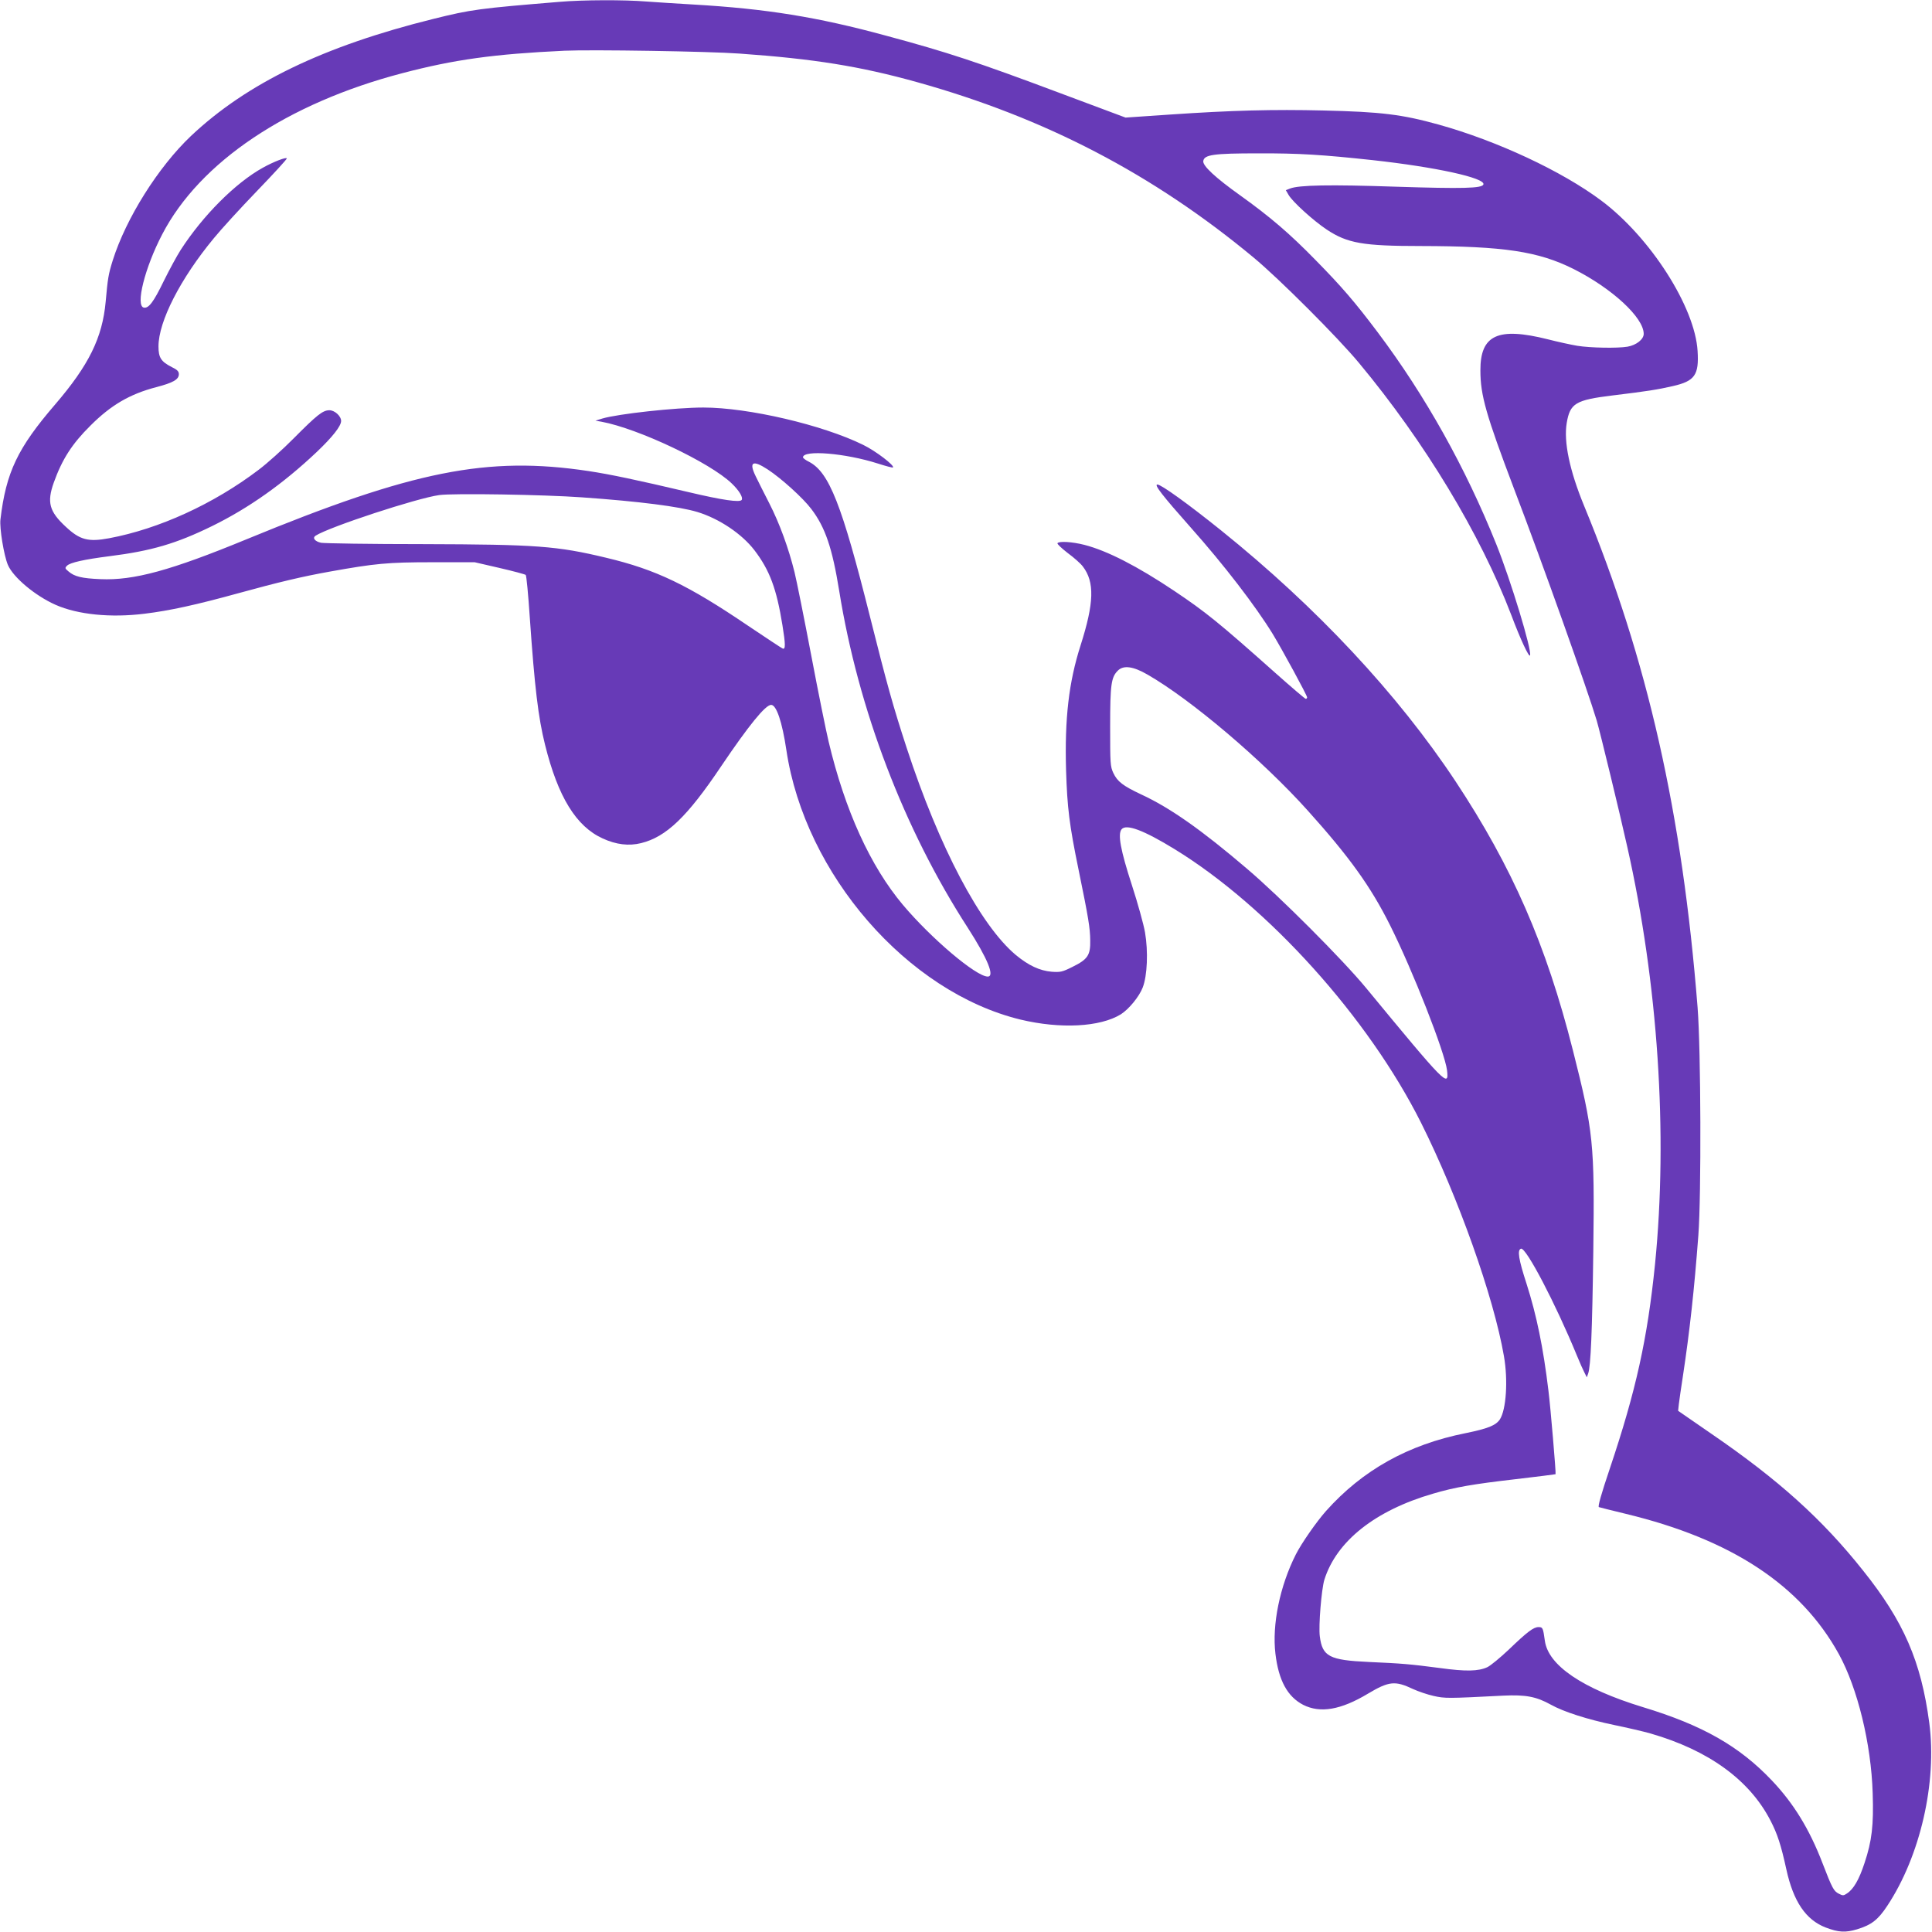 <?xml version="1.0" standalone="no"?>
<!DOCTYPE svg PUBLIC "-//W3C//DTD SVG 20010904//EN"
 "http://www.w3.org/TR/2001/REC-SVG-20010904/DTD/svg10.dtd">
<svg version="1.0" xmlns="http://www.w3.org/2000/svg"
 width="1280pt" height="1280pt" viewBox="0 0 1280 1280"
 preserveAspectRatio="xMidYMid meet">
<g transform="translate(0,1280) scale(0.1,-0.1)"
fill="#673ab7" stroke="none">
<path d="M3710 12788 c-537 -44 -588 -51 -838 -113 -727 -180 -1236 -426
-1607 -776 -217 -206 -430 -545 -518 -824 -29 -93 -33 -119 -47 -275 -22 -238
-111 -419 -335 -680 -248 -288 -325 -449 -362 -761 -7 -58 23 -239 49 -301 35
-83 181 -205 316 -265 147 -65 365 -87 590 -59 165 20 343 59 622 136 269 74
426 111 605 143 301 54 383 62 680 62 l280 0 165 -38 c91 -21 169 -42 173 -46
5 -5 17 -132 27 -282 32 -462 56 -663 101 -843 86 -346 206 -541 382 -621 89
-41 173 -51 254 -31 167 41 306 174 532 511 181 268 292 405 330 405 35 0 73
-112 101 -300 123 -823 802 -1603 1551 -1785 263 -63 527 -50 665 35 53 34
121 116 145 178 30 78 37 237 15 365 -9 52 -48 193 -87 313 -75 231 -95 338
-68 370 31 37 146 -6 353 -133 620 -381 1282 -1116 1631 -1812 245 -490 481
-1152 549 -1546 28 -160 15 -354 -27 -419 -27 -40 -80 -61 -227 -91 -381 -76
-683 -245 -925 -516 -63 -71 -162 -213 -200 -288 -106 -210 -158 -465 -135
-657 21 -178 80 -285 184 -339 113 -57 249 -34 429 74 139 83 180 87 298 31
35 -16 96 -37 137 -46 75 -17 93 -17 462 2 147 7 218 -6 315 -60 84 -47 243
-98 421 -135 83 -17 191 -42 240 -56 384 -111 654 -307 793 -575 47 -90 71
-165 106 -325 47 -214 129 -334 260 -385 87 -33 131 -35 209 -12 95 29 139 63
200 156 218 329 330 817 278 1211 -54 407 -169 673 -439 1010 -269 339 -560
601 -1002 904 l-223 154 5 46 c3 25 15 109 27 186 45 297 75 572 102 930 20
264 17 1230 -5 1510 -102 1289 -331 2304 -752 3324 -96 233 -136 424 -115 549
22 130 58 152 303 182 231 28 300 39 400 62 145 33 174 73 164 232 -17 292
-314 755 -638 997 -262 196 -691 396 -1079 504 -242 67 -378 84 -763 93 -330
8 -606 1 -1016 -27 l-294 -20 -436 163 c-544 204 -743 270 -1152 380 -452 123
-792 178 -1274 206 -104 6 -245 15 -313 20 -143 12 -423 11 -572 -2z m1190
-343 c494 -35 798 -84 1175 -189 847 -236 1564 -609 2230 -1162 167 -138 560
-531 699 -699 435 -523 803 -1132 1008 -1668 62 -165 119 -286 125 -269 13 34
-127 495 -224 737 -203 506 -470 984 -785 1403 -152 202 -239 303 -413 480
-170 174 -298 284 -499 428 -164 117 -249 196 -244 227 6 42 67 51 363 51 271
1 427 -9 760 -45 418 -46 747 -118 733 -161 -9 -26 -137 -29 -578 -15 -441 15
-644 11 -703 -12 l-28 -11 18 -31 c26 -46 167 -173 253 -230 137 -91 241 -109
625 -109 547 -1 776 -35 1010 -152 256 -129 465 -322 465 -430 0 -36 -49 -75
-108 -85 -67 -11 -244 -8 -332 6 -41 7 -129 26 -195 43 -332 83 -448 29 -447
-207 0 -164 38 -295 222 -781 193 -505 488 -1335 549 -1539 22 -75 152 -610
202 -835 204 -906 270 -1903 184 -2765 -50 -494 -126 -838 -299 -1353 -58
-172 -81 -254 -73 -257 7 -2 87 -23 180 -45 699 -169 1158 -472 1410 -929 124
-226 214 -594 224 -921 7 -213 -5 -316 -54 -463 -36 -110 -73 -174 -117 -202
-22 -15 -27 -15 -54 -1 -33 17 -43 35 -107 201 -87 227 -192 397 -335 548
-216 228 -460 367 -856 487 -399 122 -627 276 -649 440 -12 86 -14 90 -42 90
-33 0 -73 -30 -198 -150 -55 -52 -118 -104 -140 -115 -59 -28 -143 -30 -316
-6 -200 26 -247 30 -470 40 -262 12 -308 36 -325 170 -9 70 11 310 30 374 80
256 337 460 720 571 145 43 269 64 547 96 145 17 264 32 265 33 4 3 -34 451
-47 552 -35 291 -79 502 -145 709 -53 163 -63 225 -37 233 33 11 229 -364 370
-707 19 -47 42 -98 51 -115 l15 -30 9 25 c17 46 27 280 34 810 9 717 1 793
-135 1331 -177 700 -402 1214 -778 1783 -383 578 -920 1153 -1553 1662 -219
176 -397 304 -422 304 -24 0 33 -73 221 -285 219 -246 428 -518 543 -705 62
-102 228 -407 228 -420 0 -5 -4 -10 -9 -10 -5 0 -96 78 -203 173 -374 333
-458 401 -668 542 -245 164 -444 266 -595 305 -82 21 -170 26 -179 11 -3 -5
28 -34 68 -65 41 -30 86 -70 100 -89 79 -103 75 -241 -15 -523 -78 -244 -106
-484 -96 -829 8 -247 21 -357 83 -658 66 -322 76 -384 77 -467 2 -98 -16 -126
-118 -176 -68 -34 -80 -36 -138 -32 -79 7 -152 41 -237 111 -235 197 -508 714
-723 1372 -90 275 -130 419 -242 865 -188 750 -272 962 -406 1031 -21 10 -39
24 -39 29 0 51 280 28 496 -41 53 -17 98 -29 100 -26 13 12 -115 110 -198 150
-268 132 -761 247 -1058 247 -184 0 -566 -42 -670 -73 l-45 -14 40 -7 c243
-45 720 -271 863 -409 49 -47 76 -92 66 -109 -12 -18 -126 -2 -354 52 -340 80
-515 117 -660 139 -671 101 -1163 3 -2267 -452 -500 -206 -747 -274 -968 -264
-122 5 -172 17 -211 51 -24 20 -25 23 -10 38 20 21 116 42 281 63 278 35 442
83 681 200 242 119 470 280 693 491 103 98 161 171 161 205 0 33 -44 72 -79
71 -43 -1 -80 -30 -236 -187 -71 -72 -176 -166 -232 -208 -298 -226 -659 -391
-990 -453 -138 -26 -194 -11 -286 75 -111 102 -127 163 -81 293 56 156 121
257 243 378 137 137 261 209 436 255 112 29 150 51 150 86 0 18 -10 29 -45 46
-73 37 -90 63 -90 138 0 165 145 449 367 717 48 59 177 200 286 313 108 112
197 209 197 215 0 12 -87 -21 -160 -62 -180 -100 -396 -316 -543 -544 -25 -39
-75 -131 -112 -206 -68 -140 -100 -182 -132 -176 -57 11 6 264 122 486 249
479 829 868 1590 1067 346 91 609 127 1075 149 177 8 959 -4 1160 -19z m186
-2755 c90 -59 234 -189 289 -262 93 -122 139 -259 185 -543 126 -784 429
-1578 852 -2232 131 -204 180 -323 132 -323 -77 0 -375 253 -562 475 -216 257
-384 626 -492 1081 -16 66 -68 322 -115 570 -47 247 -97 496 -111 553 -39 158
-99 323 -167 456 -34 66 -74 146 -90 179 -47 96 -21 111 79 46z m-1231 -185
c383 -27 646 -61 765 -97 145 -44 295 -145 378 -253 101 -132 147 -255 186
-498 20 -124 21 -161 2 -154 -8 3 -110 71 -228 150 -401 272 -611 373 -943
452 -325 78 -462 88 -1210 90 -352 0 -657 5 -678 9 -41 9 -59 32 -36 47 93 59
672 249 819 269 93 13 696 3 945 -15z m3747 -1174 c288 -165 761 -566 1062
-901 276 -307 417 -503 545 -759 151 -301 363 -842 378 -962 14 -118 -10 -93
-536 545 -155 188 -572 606 -790 791 -301 257 -510 404 -701 492 -121 57 -157
85 -184 142 -20 43 -21 62 -21 306 0 281 7 328 51 372 37 37 101 29 196 -26z"/>
</g>
</svg>
